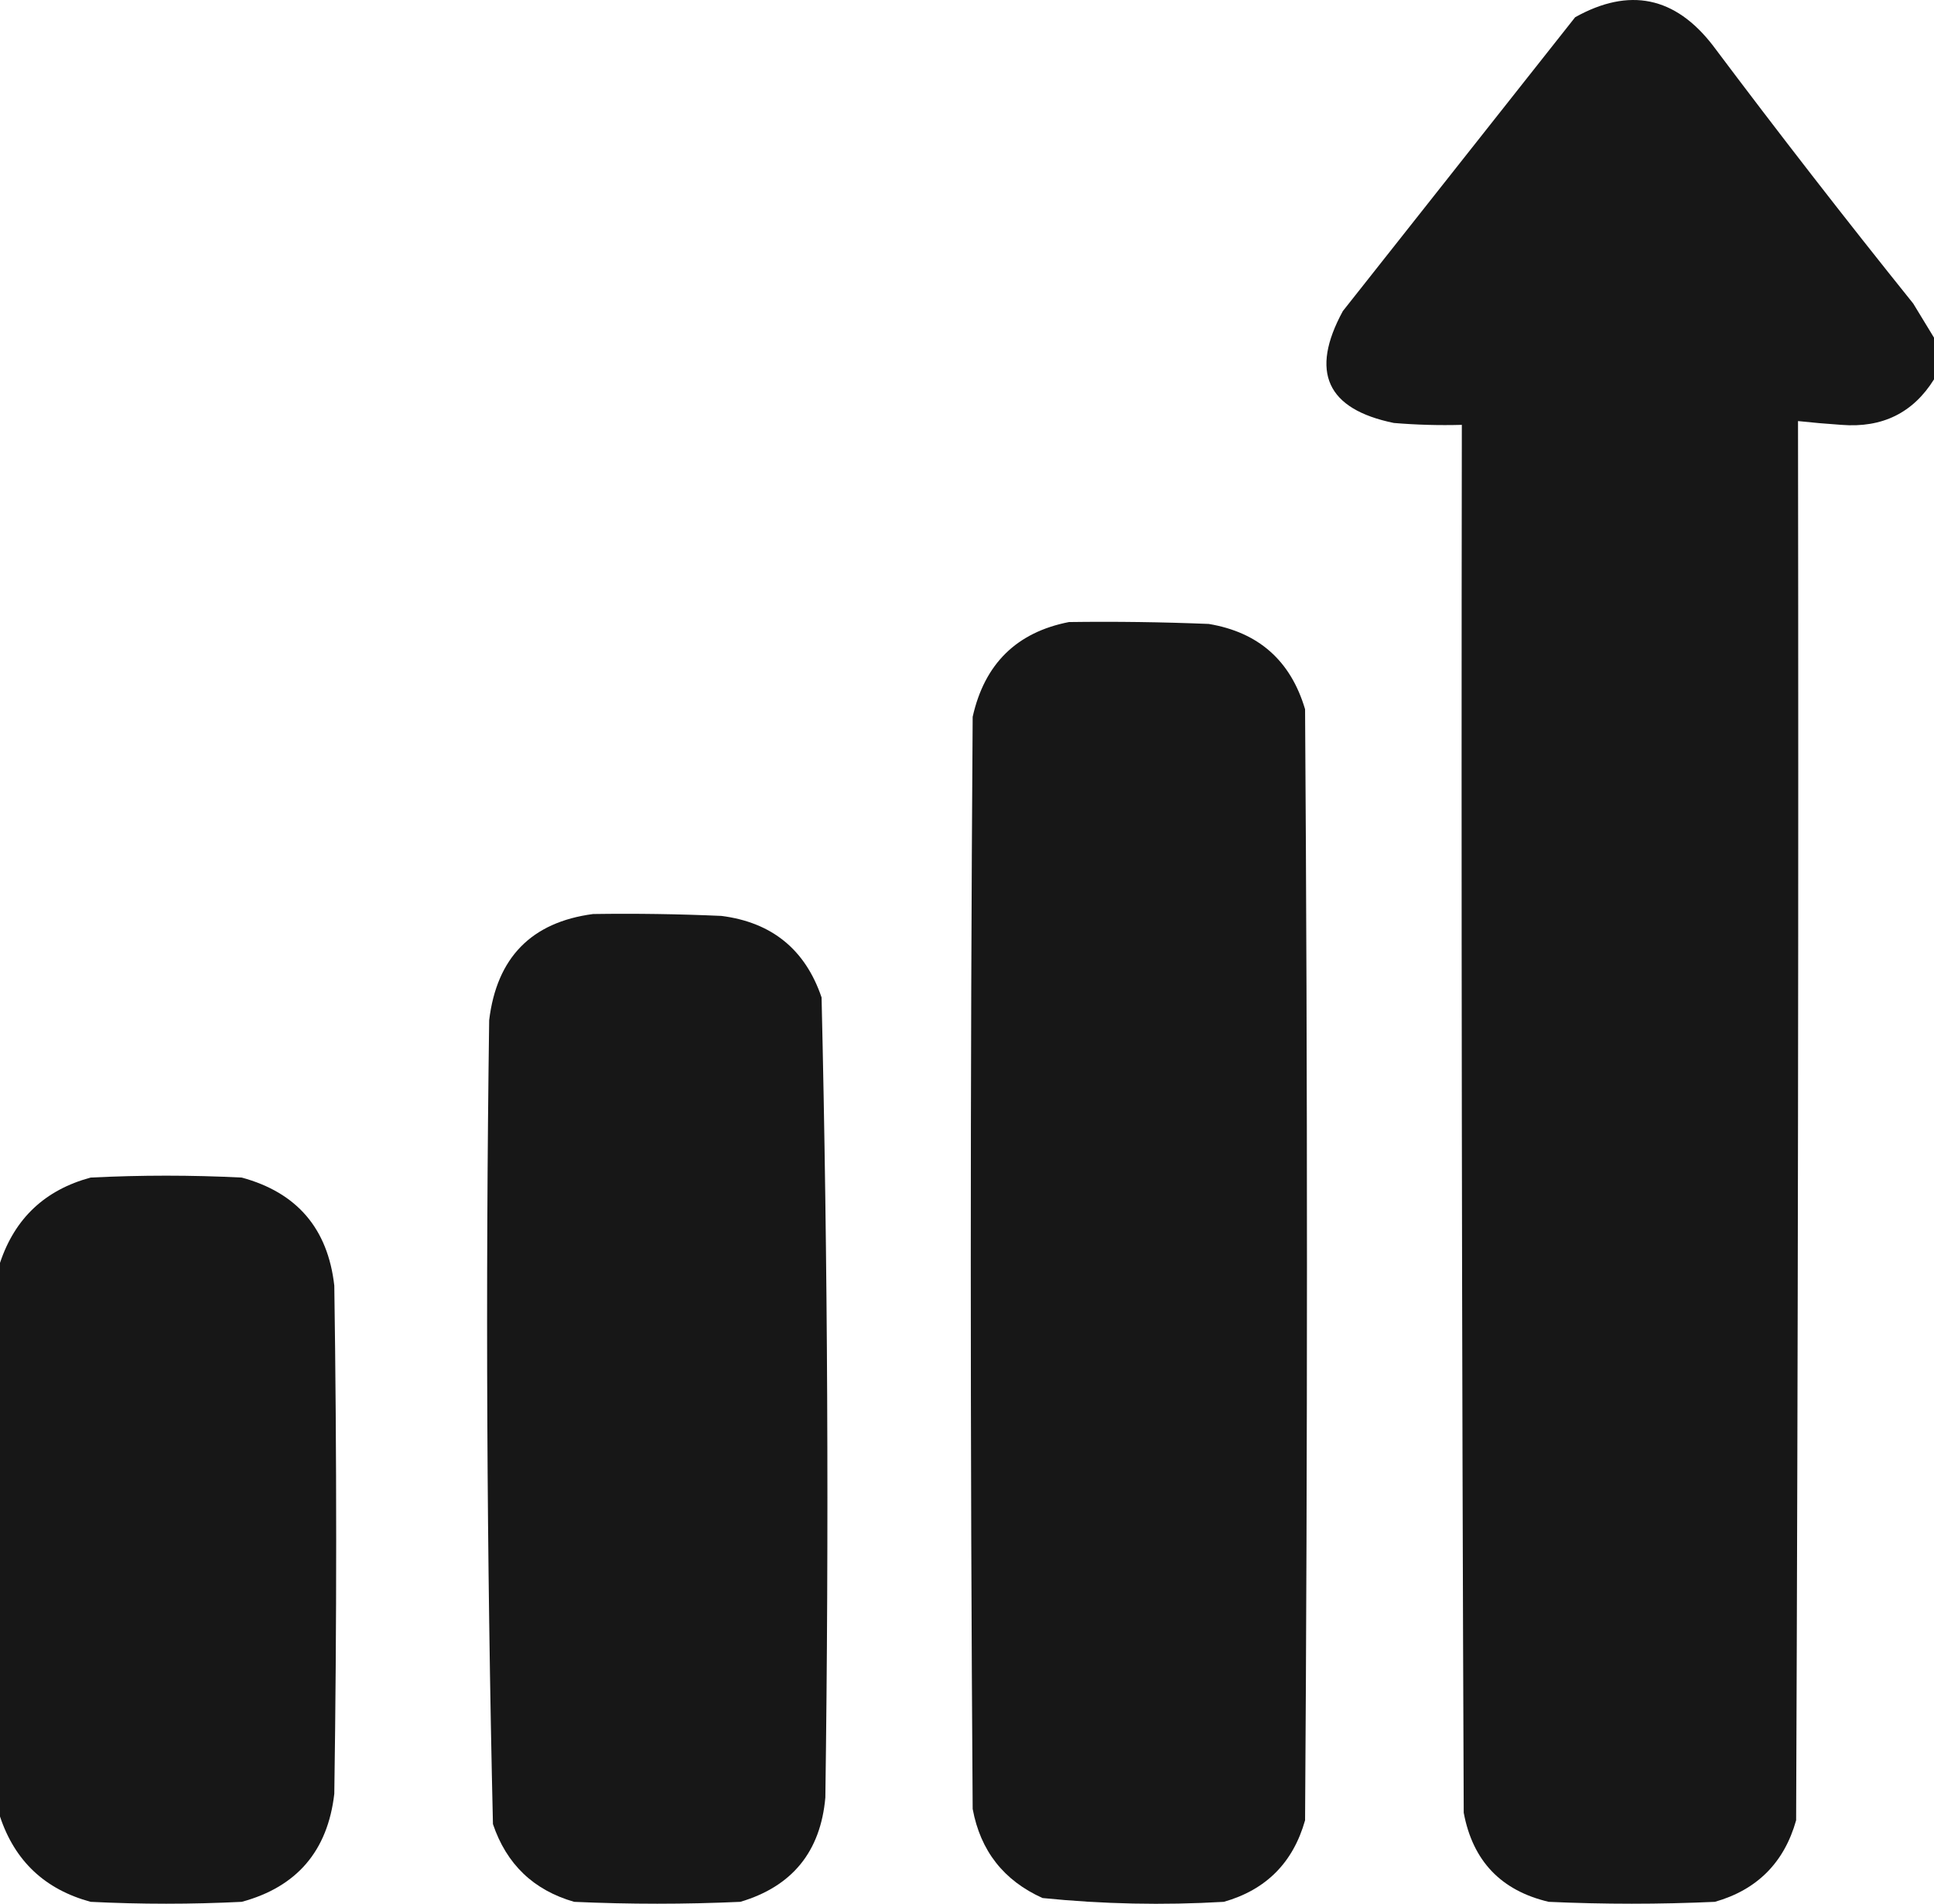 <svg width="191" height="188" viewBox="0 0 191 188" fill="none" xmlns="http://www.w3.org/2000/svg">
<path fill-rule="evenodd" clip-rule="evenodd" d="M191 33.343C191 34.716 191 36.089 191 37.462C188.933 40.776 185.887 42.274 181.86 41.955C180.425 41.859 178.995 41.734 177.57 41.581C177.633 87.639 177.57 133.697 177.384 179.755C176.206 183.933 173.532 186.617 169.363 187.806C163.892 188.055 158.421 188.055 152.949 187.806C148.242 186.7 145.444 183.767 144.556 179.006C144.369 133.322 144.307 87.639 144.369 41.955C142.127 42.017 139.889 41.955 137.654 41.768C131.024 40.408 129.345 36.726 132.618 30.721C140.266 21.048 147.913 11.375 155.561 1.701C160.905 -1.279 165.444 -0.343 169.177 4.51C175.625 13.104 182.215 21.592 188.948 29.973C189.647 31.132 190.33 32.255 191 33.343Z" fill="#171717"/>
<path fill-rule="evenodd" clip-rule="evenodd" d="M105.572 61.427C110.175 61.364 114.776 61.427 119.375 61.614C124.297 62.436 127.468 65.244 128.888 70.039C129.137 106.611 129.137 143.183 128.888 179.755C127.706 183.936 125.033 186.62 120.867 187.806C114.878 188.157 108.91 188.032 102.961 187.431C99.126 185.705 96.826 182.771 96.06 178.631C95.811 142.684 95.811 106.736 96.06 70.788C97.228 65.559 100.399 62.438 105.572 61.427Z" fill="#171717"/>
<path fill-rule="evenodd" clip-rule="evenodd" d="M58.568 90.26C62.798 90.197 67.026 90.26 71.252 90.447C76.236 91.085 79.531 93.768 81.138 98.498C81.751 124.825 81.875 151.161 81.511 177.508C81.037 182.851 78.24 186.283 73.117 187.806C67.646 188.055 62.175 188.055 56.703 187.806C52.697 186.656 50.024 184.097 48.683 180.129C48.069 153.678 47.945 127.216 48.31 100.745C49.06 94.562 52.48 91.067 58.568 90.26Z" fill="#171717"/>
<path fill-rule="evenodd" clip-rule="evenodd" d="M0 179.38C0 161.157 0 142.933 0 124.71C1.464 120.308 4.448 117.5 8.953 116.285C13.927 116.035 18.901 116.035 23.875 116.285C29.331 117.767 32.378 121.324 33.015 126.957C33.263 143.682 33.263 160.408 33.015 177.134C32.367 182.776 29.32 186.333 23.875 187.806C18.901 188.055 13.927 188.055 8.953 187.806C4.445 186.587 1.461 183.779 0 179.38Z" fill="#171717"/>
</svg>
